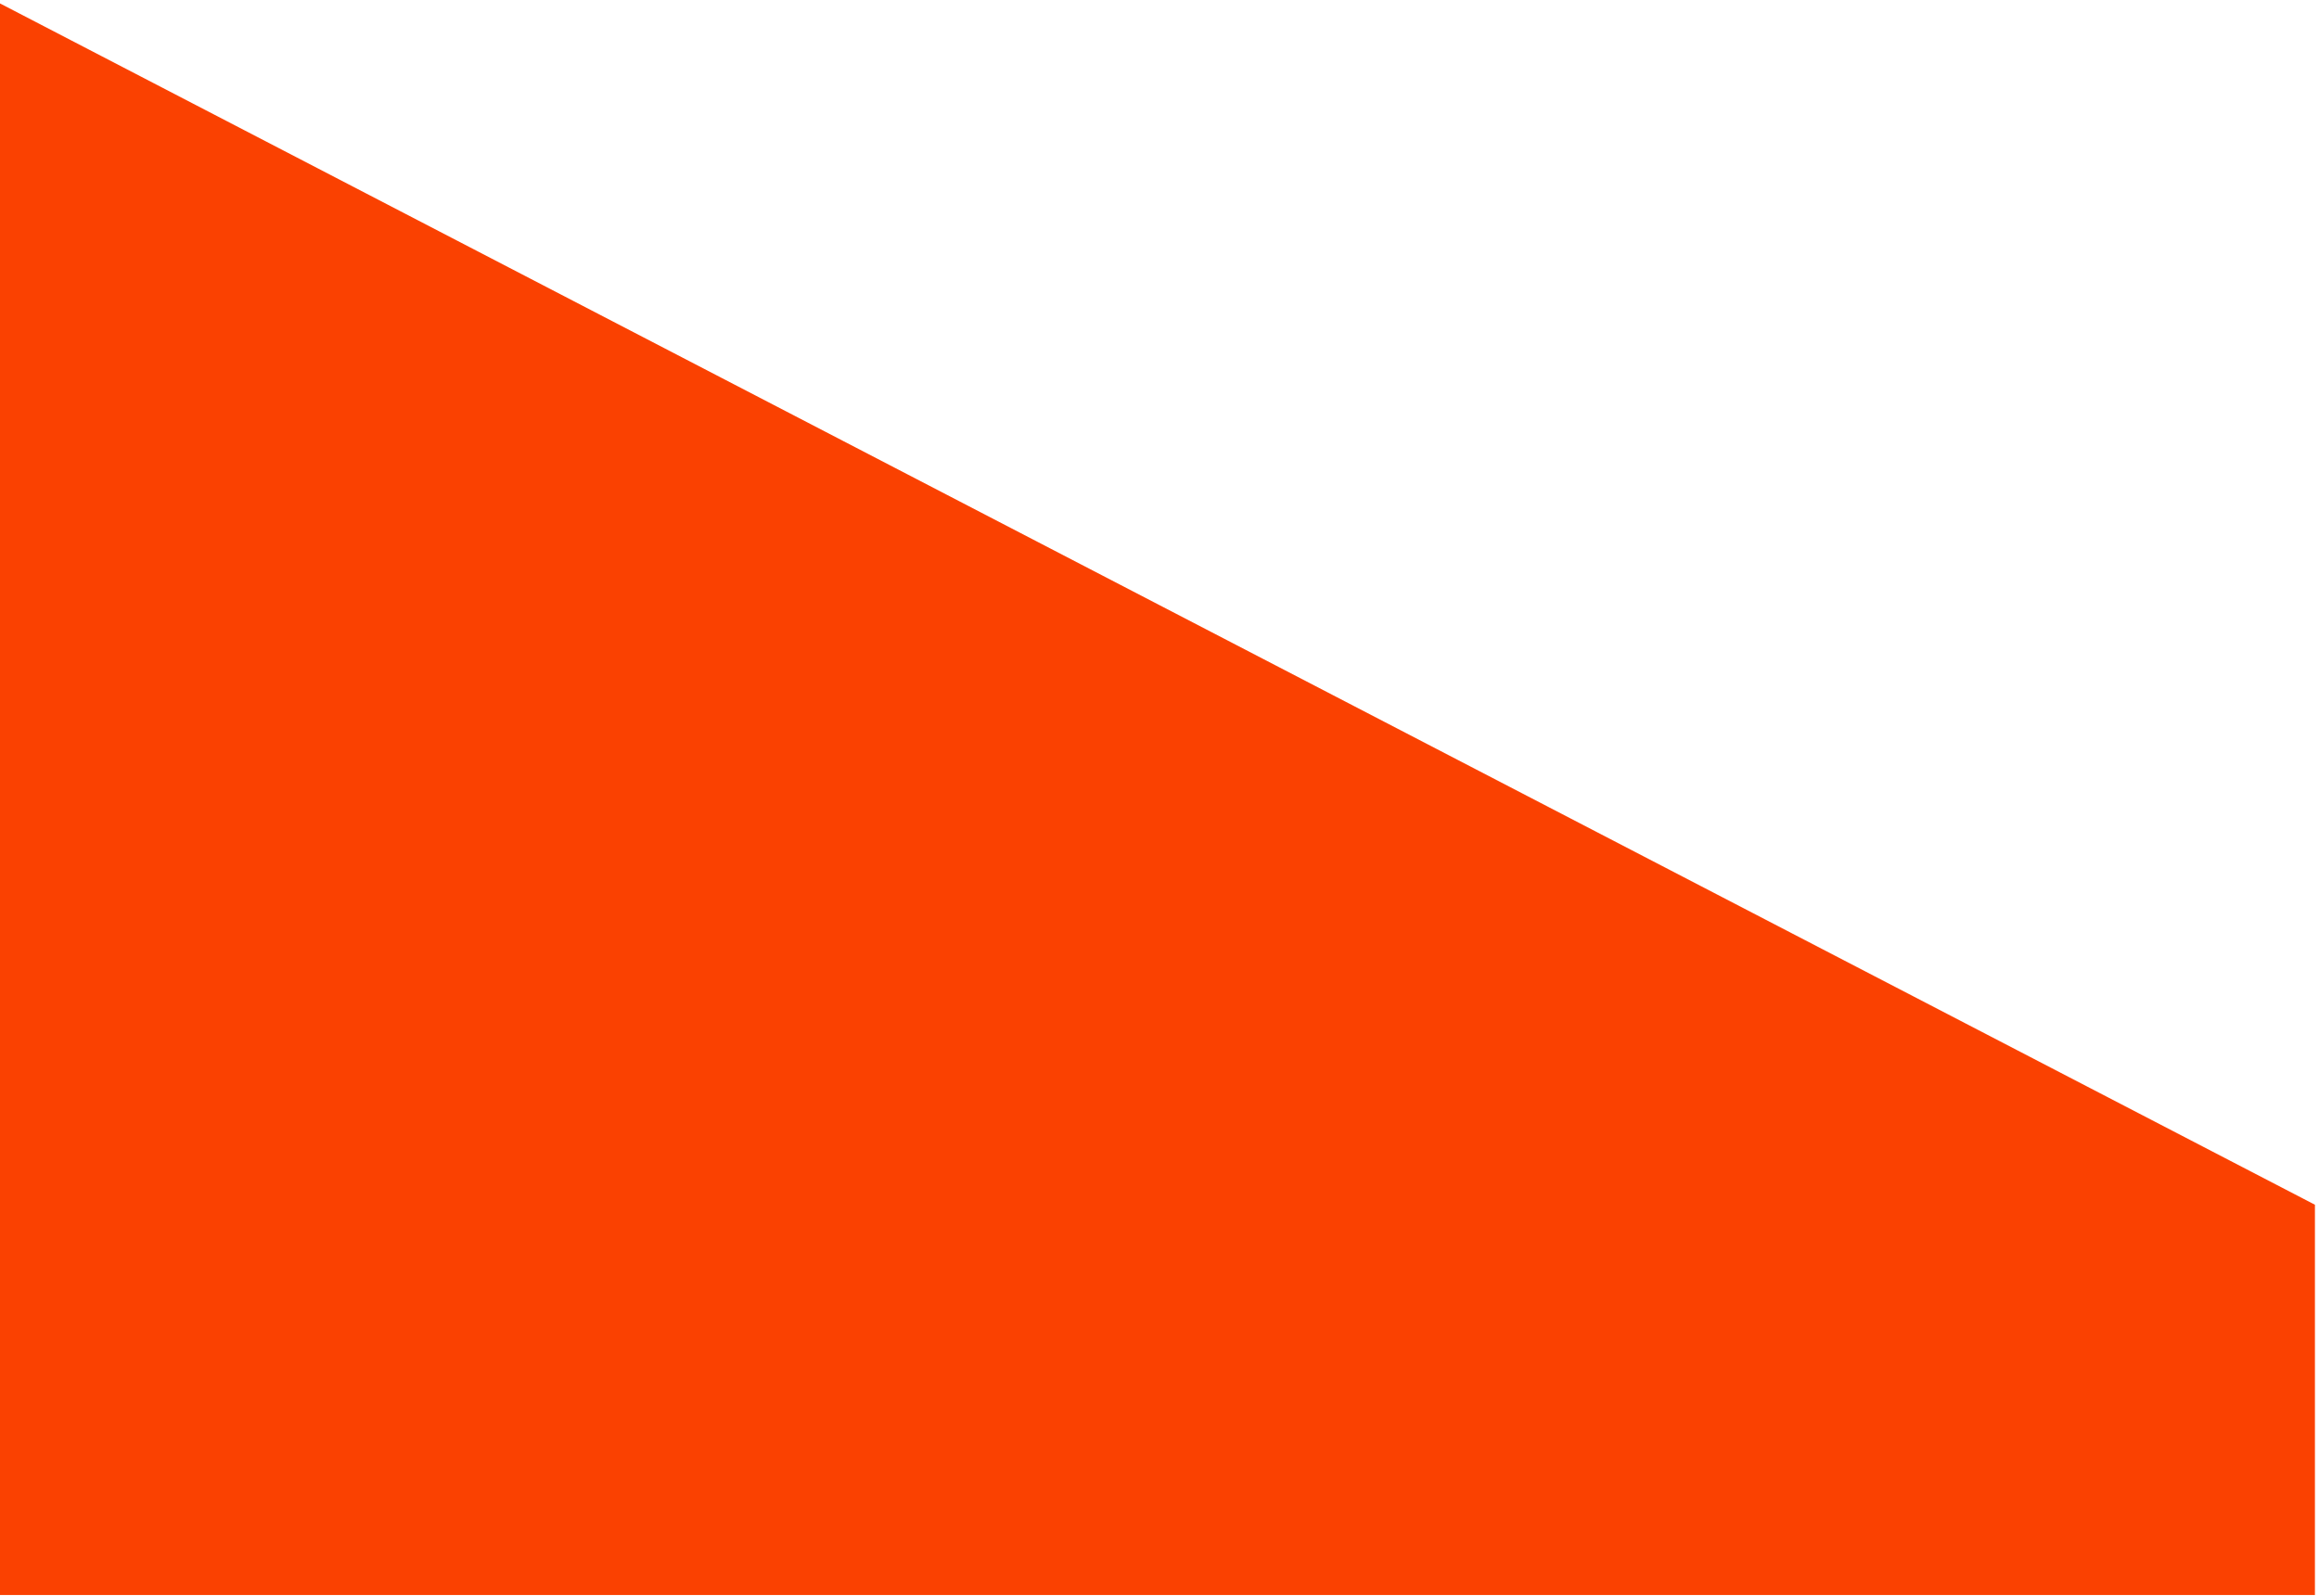 <?xml version="1.0" encoding="UTF-8"?> <svg xmlns="http://www.w3.org/2000/svg" width="382" height="263" viewBox="0 0 382 263" fill="none"><path d="M381.33 198.501V263.001V262.801H8.96454e-05V0.566L381.33 198.501Z" fill="#FA4101"></path></svg> 
